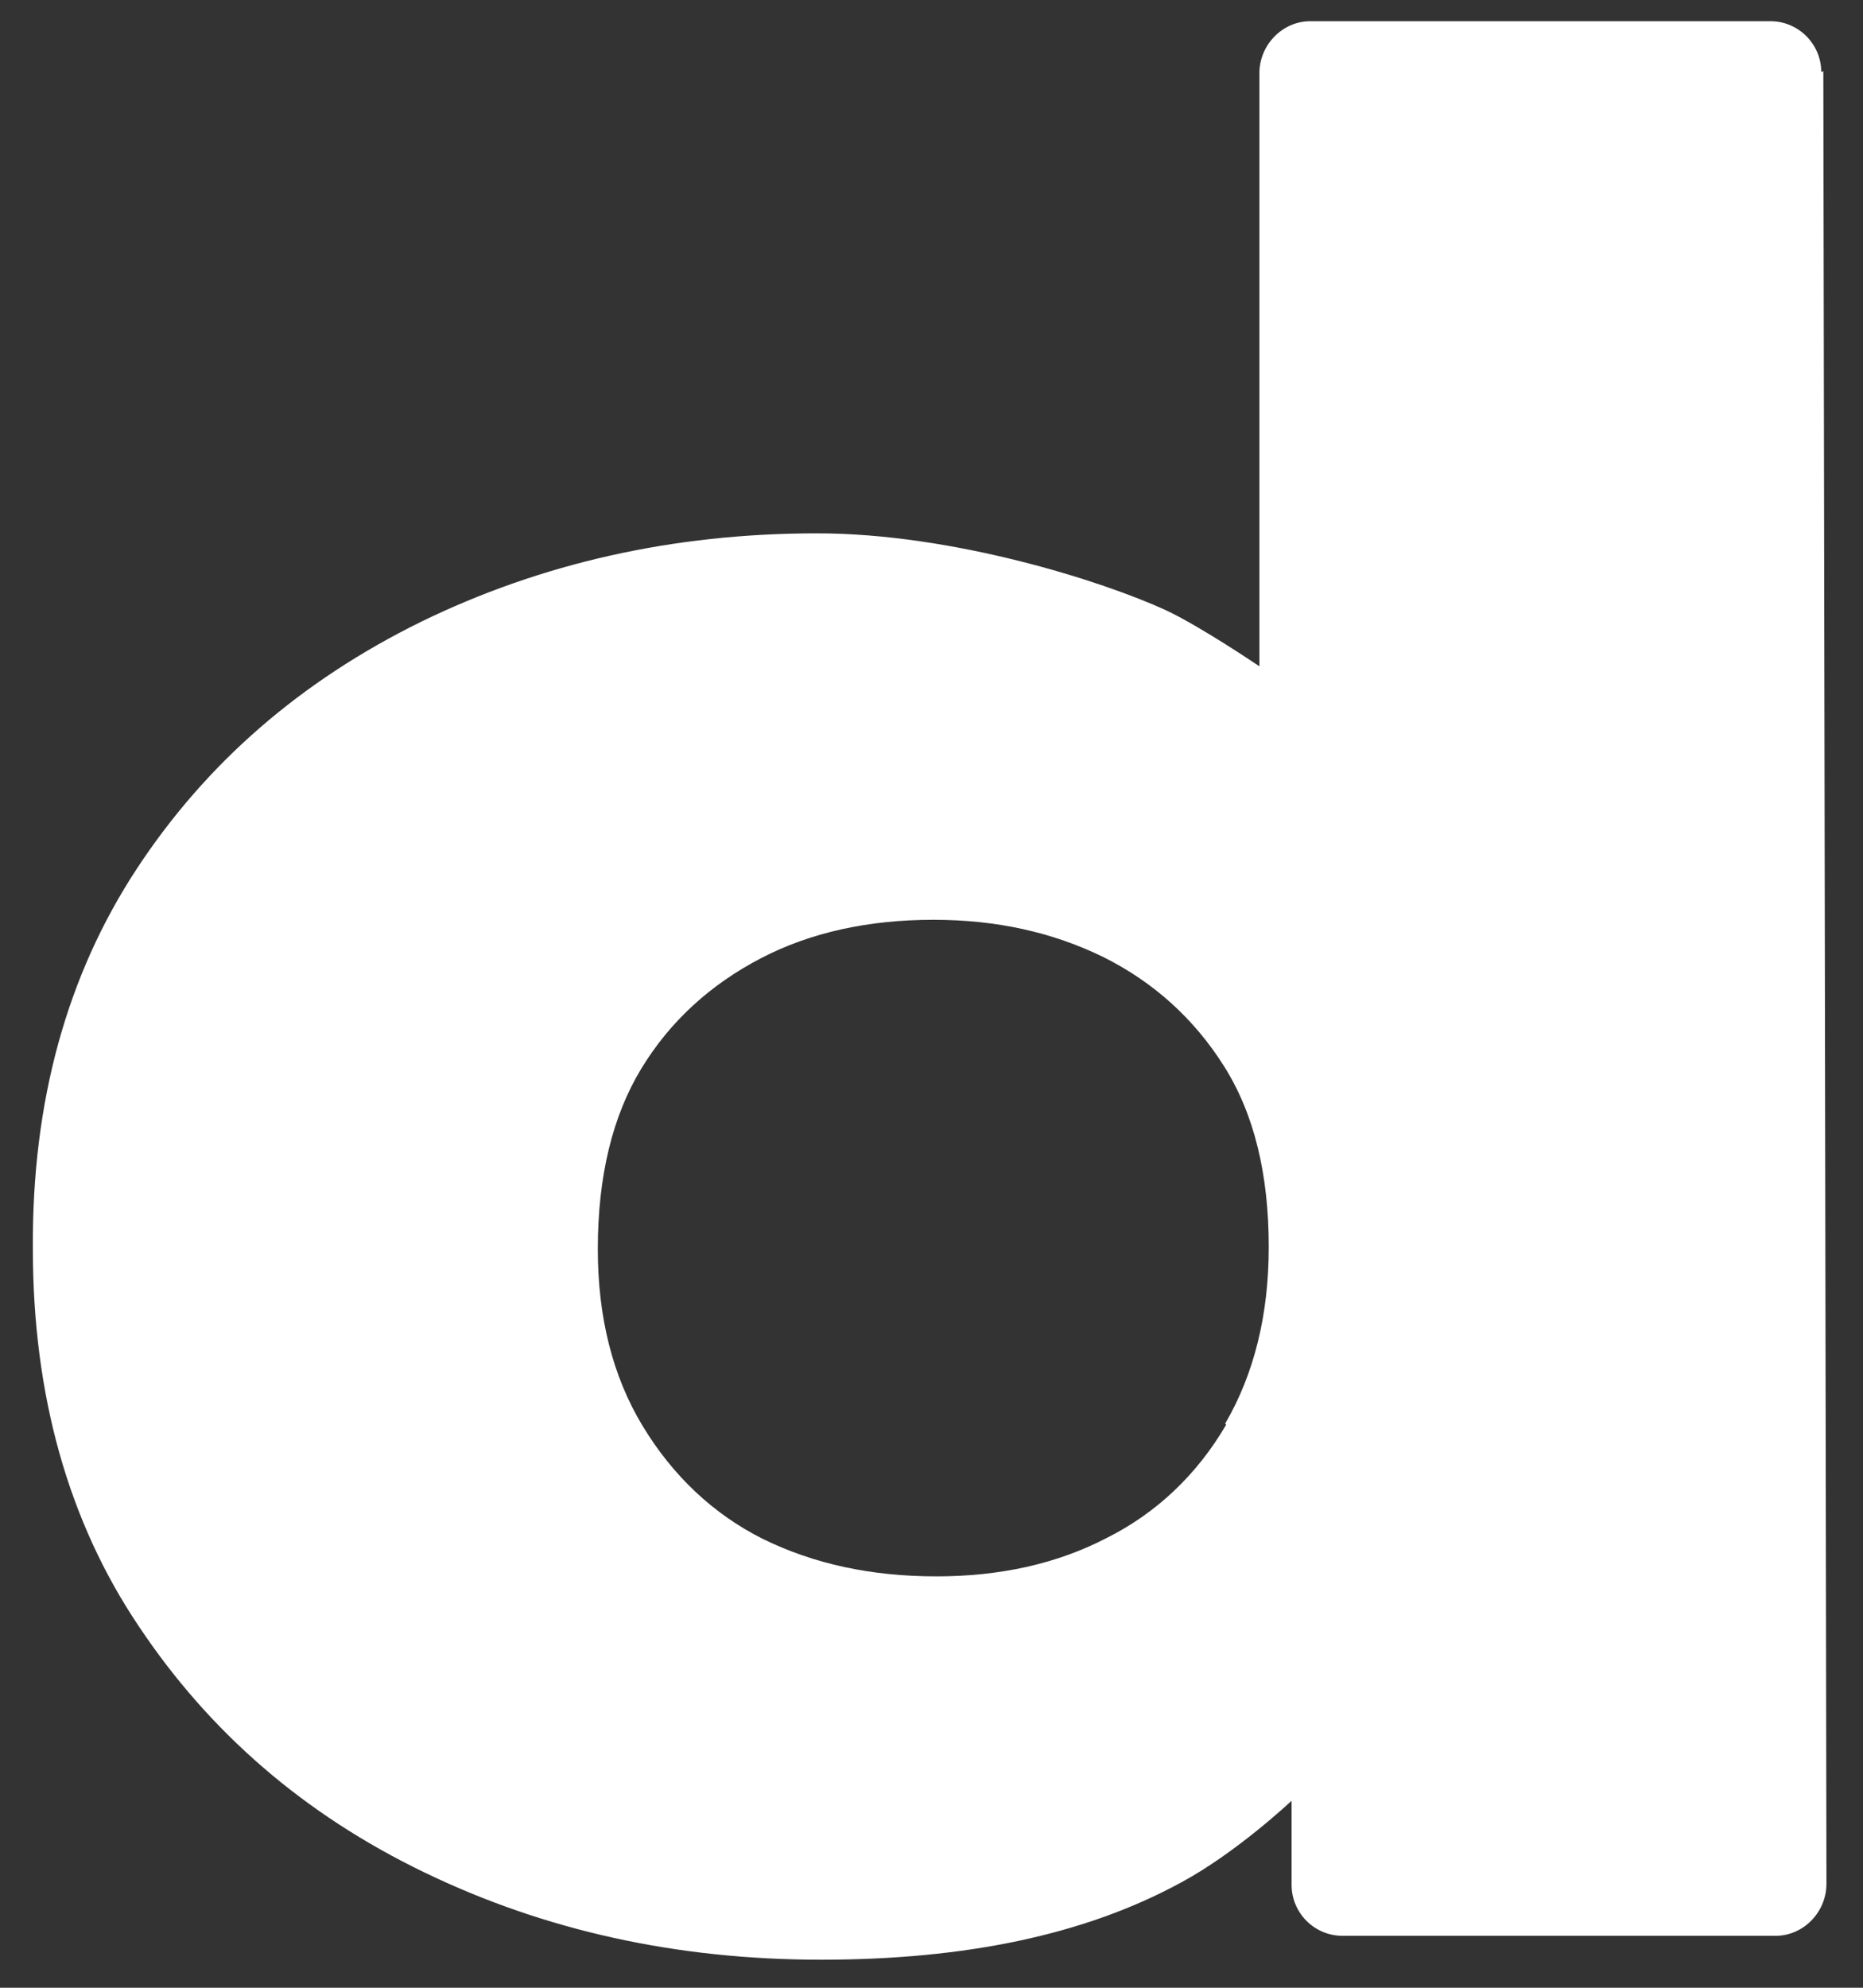 <svg width="45" height="48" viewBox="0 0 45 48" fill="none" xmlns="http://www.w3.org/2000/svg">
<rect x="0" y="0" width="45" height="48" fill="#333333" stroke="none"/>
<path d="M43.992 1.741C43.992 1.064 43.44 0.512 42.763 0.512H31.65C30.972 0.512 30.42 1.089 30.42 1.766V16.09C30.42 16.09 29.015 15.137 28.163 14.736C26.632 14.033 23.02 12.879 19.734 12.879C16.247 12.879 13.061 13.607 10.176 15.012C7.266 16.442 4.983 18.423 3.302 20.982C1.621 23.541 0.768 26.601 0.794 30.164C0.794 33.676 1.646 36.736 3.352 39.27C5.058 41.829 7.341 43.811 10.251 45.215C13.161 46.62 16.347 47.323 19.834 47.323C23.321 47.323 26.206 46.721 28.514 45.466C29.869 44.739 31.198 43.484 31.198 43.484V45.516C31.198 46.194 31.75 46.746 32.427 46.746H42.888C43.566 46.746 44.117 46.169 44.117 45.491L44.042 1.716L43.992 1.741ZM29.618 34.403C28.915 35.607 27.937 36.535 26.733 37.138C25.529 37.765 24.149 38.066 22.619 38.066C21.038 38.066 19.658 37.765 18.429 37.163C17.225 36.561 16.247 35.632 15.519 34.428C14.792 33.224 14.44 31.794 14.44 30.164C14.44 28.408 14.792 26.953 15.494 25.799C16.197 24.645 17.175 23.767 18.379 23.14C19.583 22.512 20.988 22.211 22.543 22.211C24.073 22.211 25.428 22.512 26.657 23.114C27.862 23.716 28.84 24.595 29.567 25.748C30.295 26.902 30.646 28.357 30.646 30.113C30.646 31.744 30.295 33.174 29.593 34.378L29.618 34.403Z" fill="white"/>
</svg>
